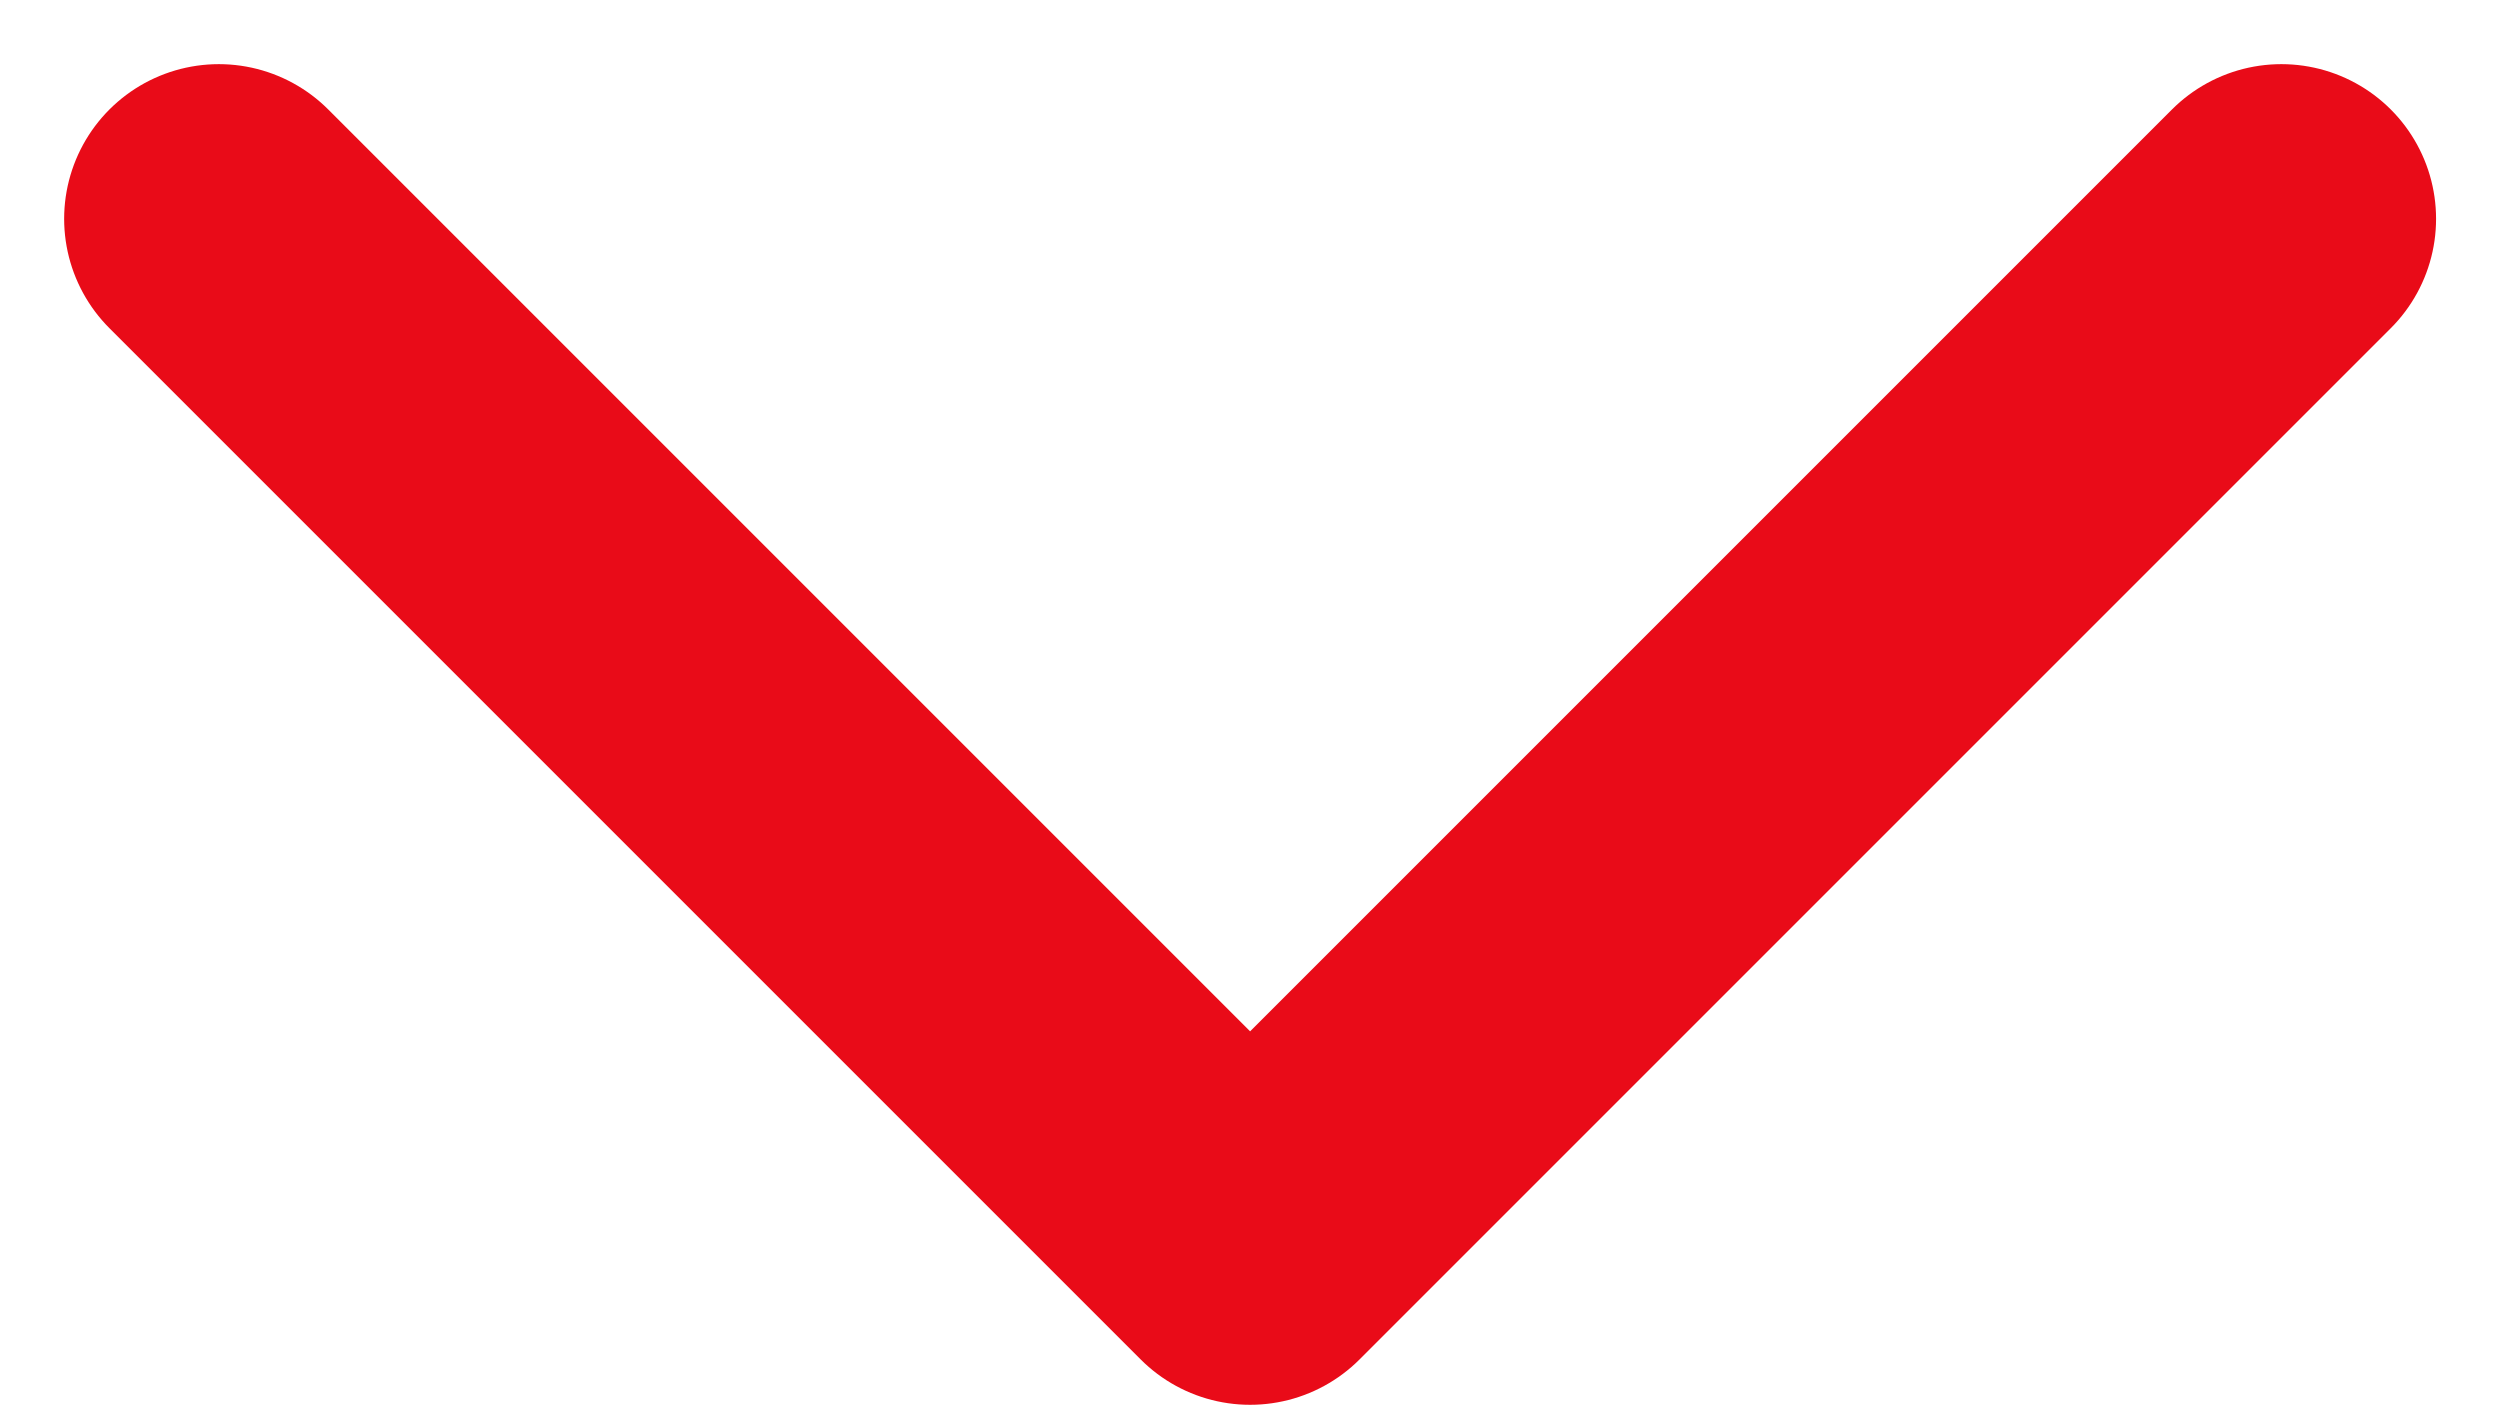 <svg xmlns="http://www.w3.org/2000/svg" viewBox="0 0 12.121 6.811"><path data-name="Icon feather-chevron-right" d="M1.061 1.061l5 5 5-5" fill="none" stroke="#e90b18" stroke-linecap="round" stroke-linejoin="round" stroke-width="1.5"/></svg>